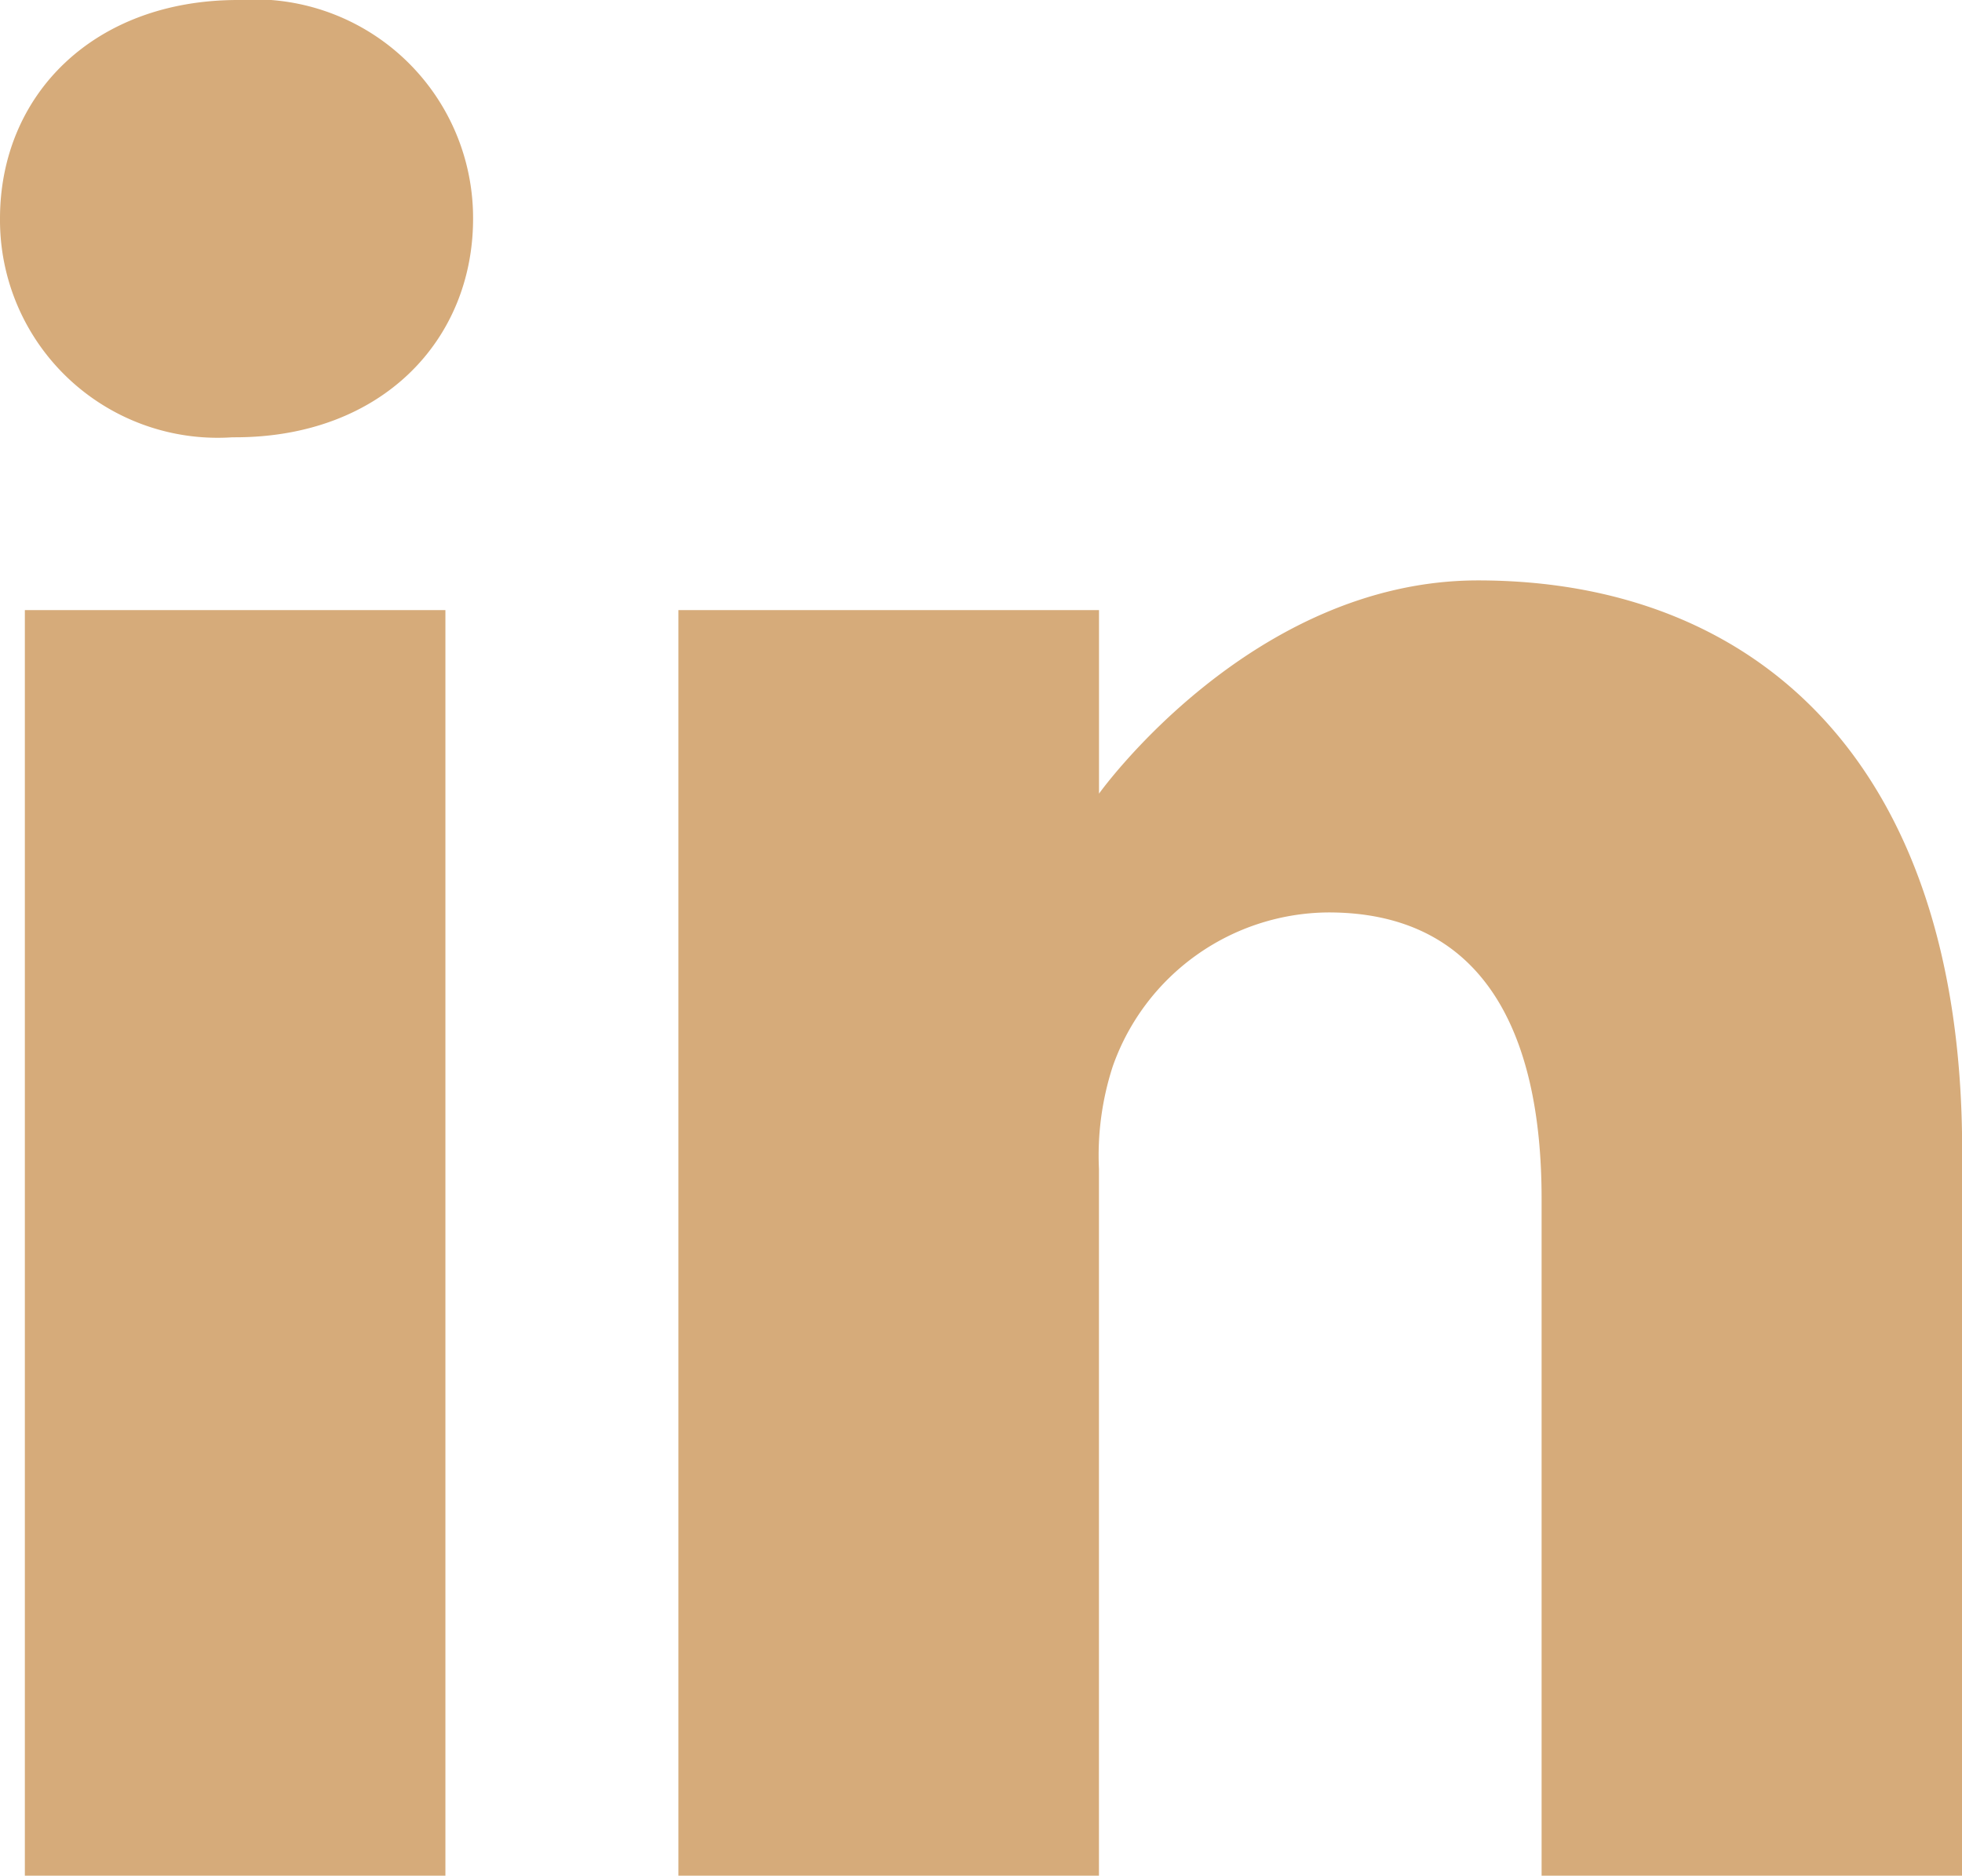 <svg xmlns="http://www.w3.org/2000/svg" width="37.583" height="35.923" viewBox="0 0 37.583 35.923"><defs><style>.a{fill:#d6ab7a;}</style></defs><path class="a" d="M25.537,34.632c-2.756,0-4.558,1.81-4.558,4.188a4.17,4.17,0,0,0,4.452,4.187h.052c2.81,0,4.558-1.861,4.558-4.187A4.187,4.187,0,0,0,25.537,34.632Z" transform="translate(-20.979 -34.632)"/><path class="a" d="M29.081,233.418h8.056v24.238H29.081Z" transform="translate(-28.605 -221.733)"/><path class="a" d="M257.3,223.74c-4.346,0-7.26,4.084-7.26,4.084v-3.515h-8.057v24.238h8.056V235.011a5.519,5.519,0,0,1,.265-1.966,4.41,4.41,0,0,1,4.133-2.946c2.915,0,4.081,2.223,4.081,5.481v12.967h8.056v-13.9C266.57,227.2,262.6,223.74,257.3,223.74Z" transform="translate(-228.988 -212.624)"/></svg>